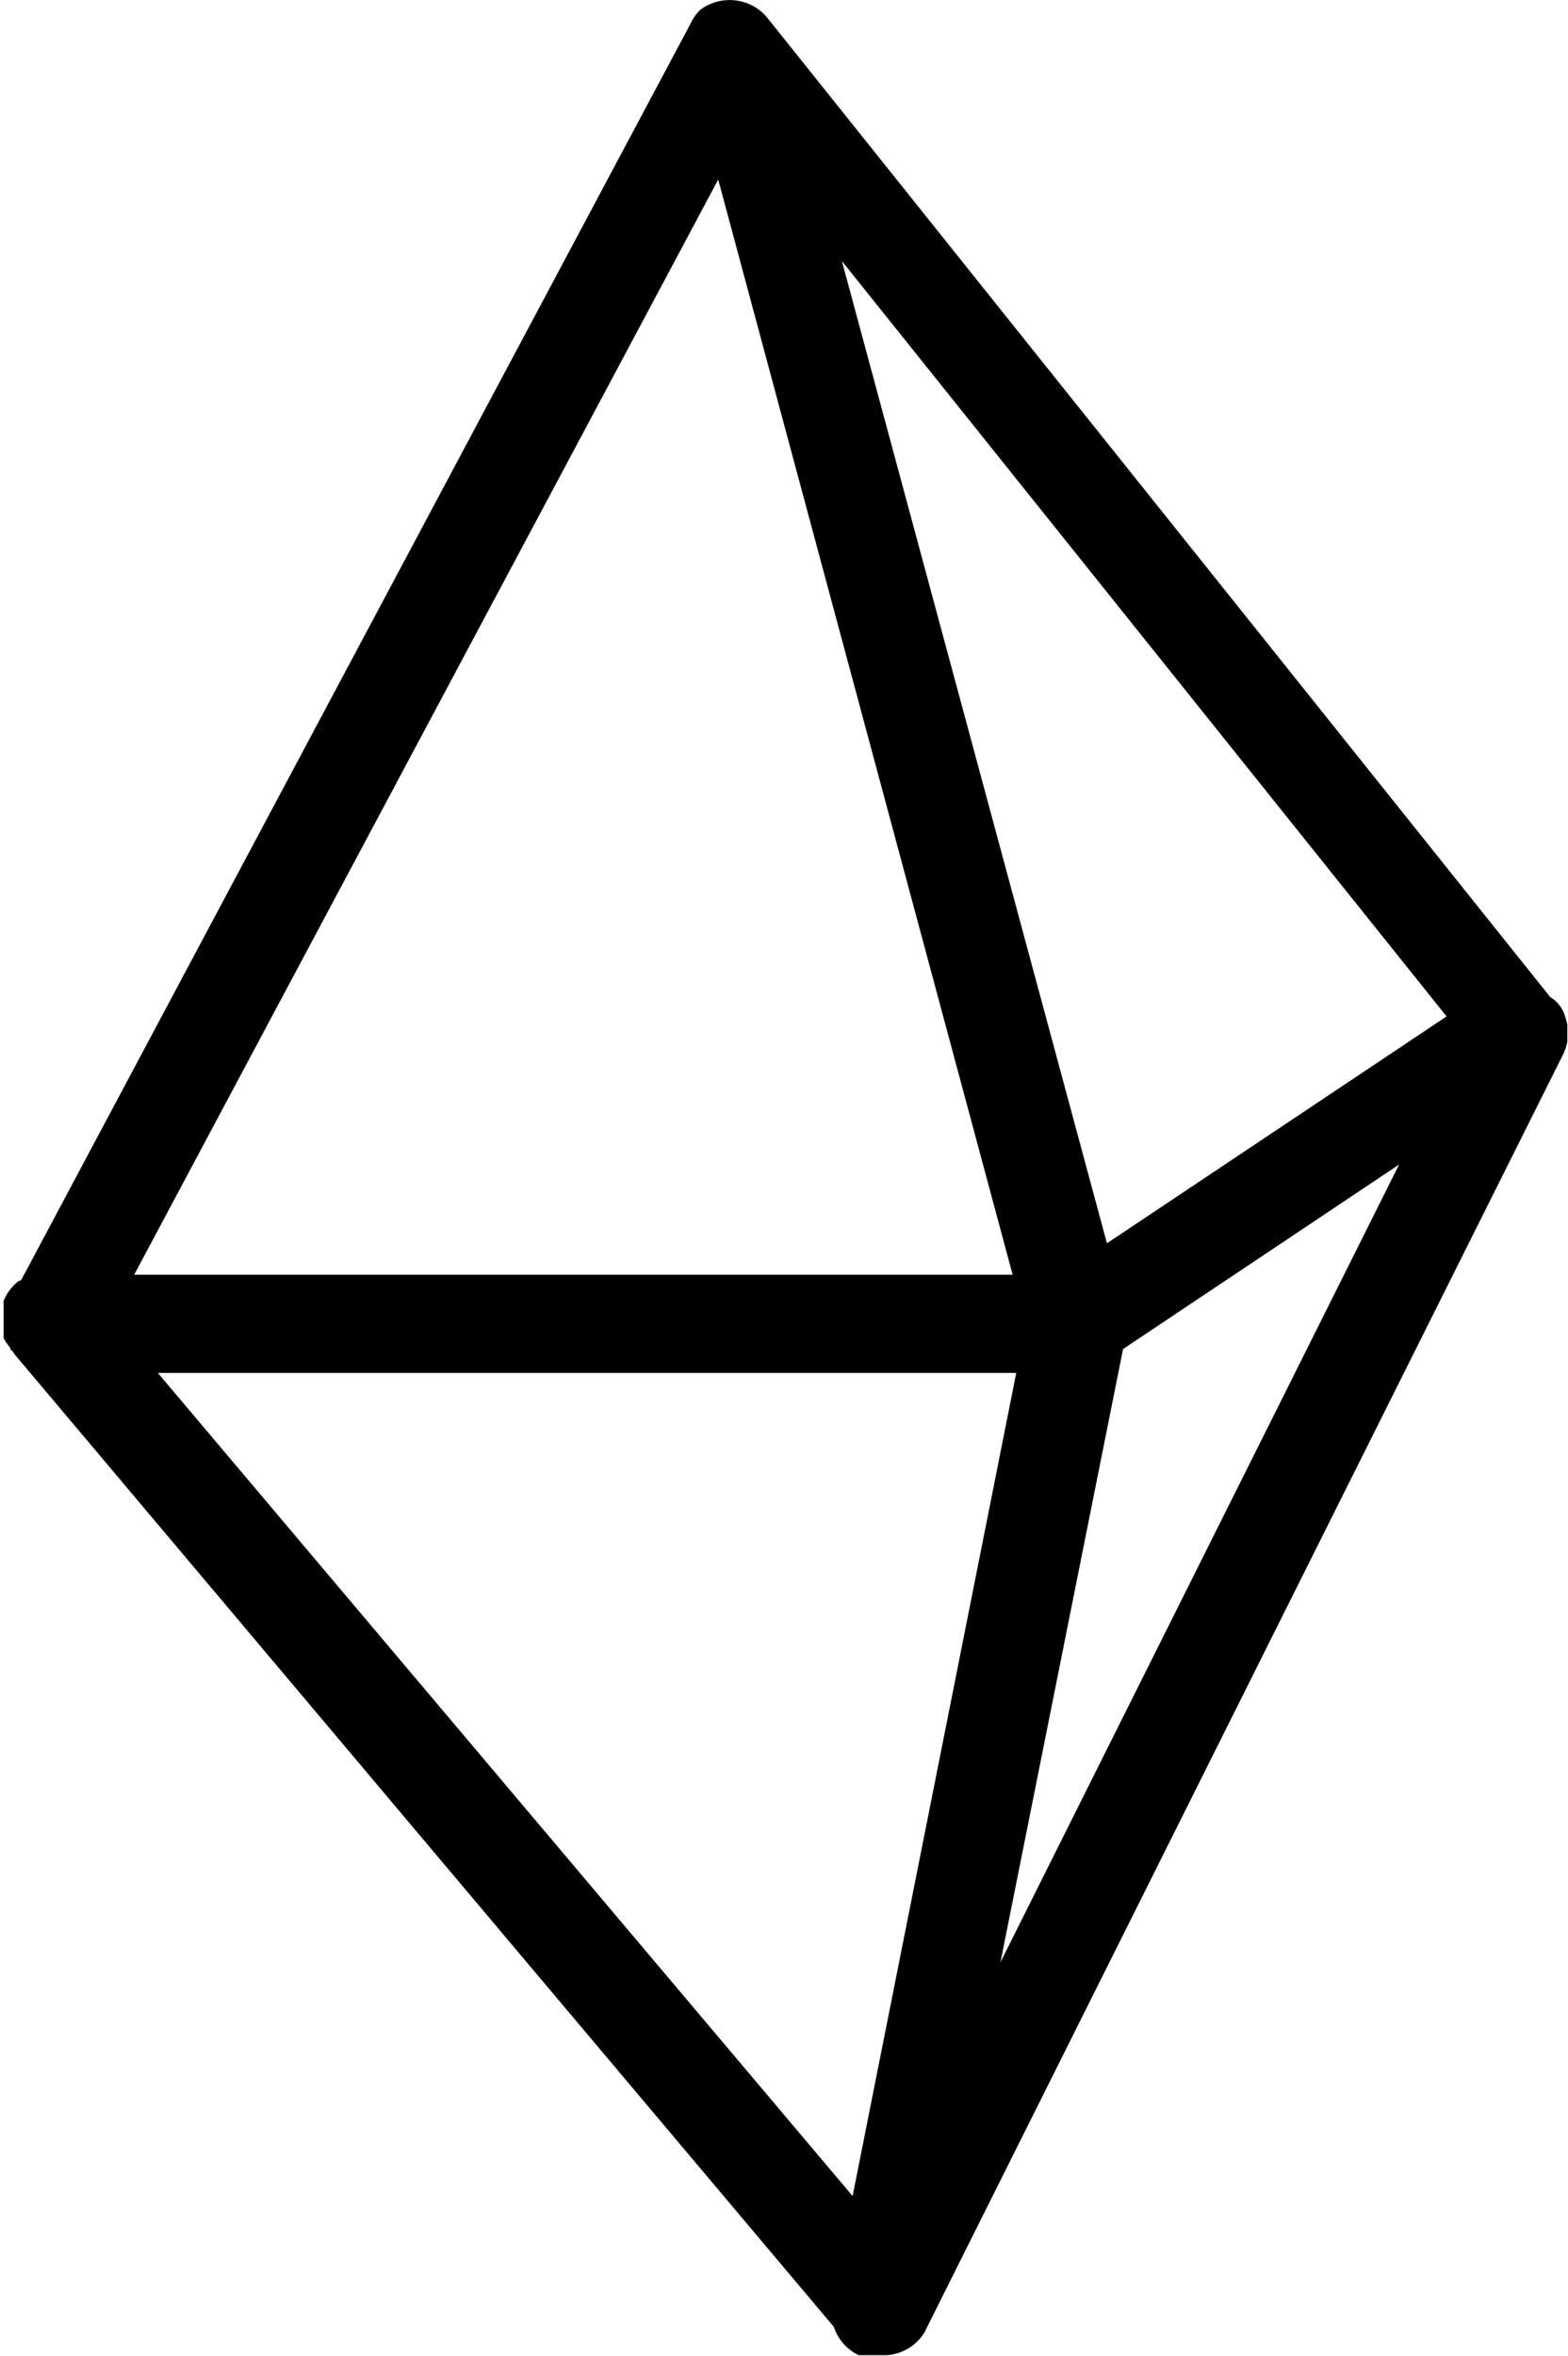 <svg xmlns="http://www.w3.org/2000/svg" xmlns:xlink="http://www.w3.org/1999/xlink" id="b7e7cf00-b886-46e4-91a3-c9ac12d19715" data-name="Layer 1" width="20.055" height="30.116" viewBox="0 0 20.055 30.116"><defs><clipPath id="ea803999-cd7b-43db-8517-607926f0b8bc" transform="translate(0.046 -0.896)"><rect y="0.868" width="20" height="30.132" style="fill:none"></rect></clipPath></defs><g style="clip-path:url(#ea803999-cd7b-43db-8517-607926f0b8bc)"><path d="M19.978,13.911a.427.427,0,0,0-.196-.27L9.755,1.107a.628.628,0,0,0-.841-.088.564.564,0,0,0-.126.176L.226,17.256c-.015.011-.035.014-.049.026a.628.628,0,0,0-.176.72.623.623,0,0,0,.081.117c.004.007.002.016.006.024.007.012.022.018.03.029.013.014.018.033.032.046L10.619,30.638A.614.614,0,0,0,10.936,31a.741.741,0,0,0,.276,0,.615.615,0,0,0,.565-.289L19.938,14.39a.615.615,0,0,0,.041-.479ZM9.14,3.191,12.906,17.19H1.67Zm1.719,25.775L1.973,18.445H12.952ZM12.75,25.978,14.318,18.14l3.531-2.359Zm1.362-9.19L10.722,4.233l7.734,9.655Z" transform="translate(0.046 -0.896)"></path></g></svg>